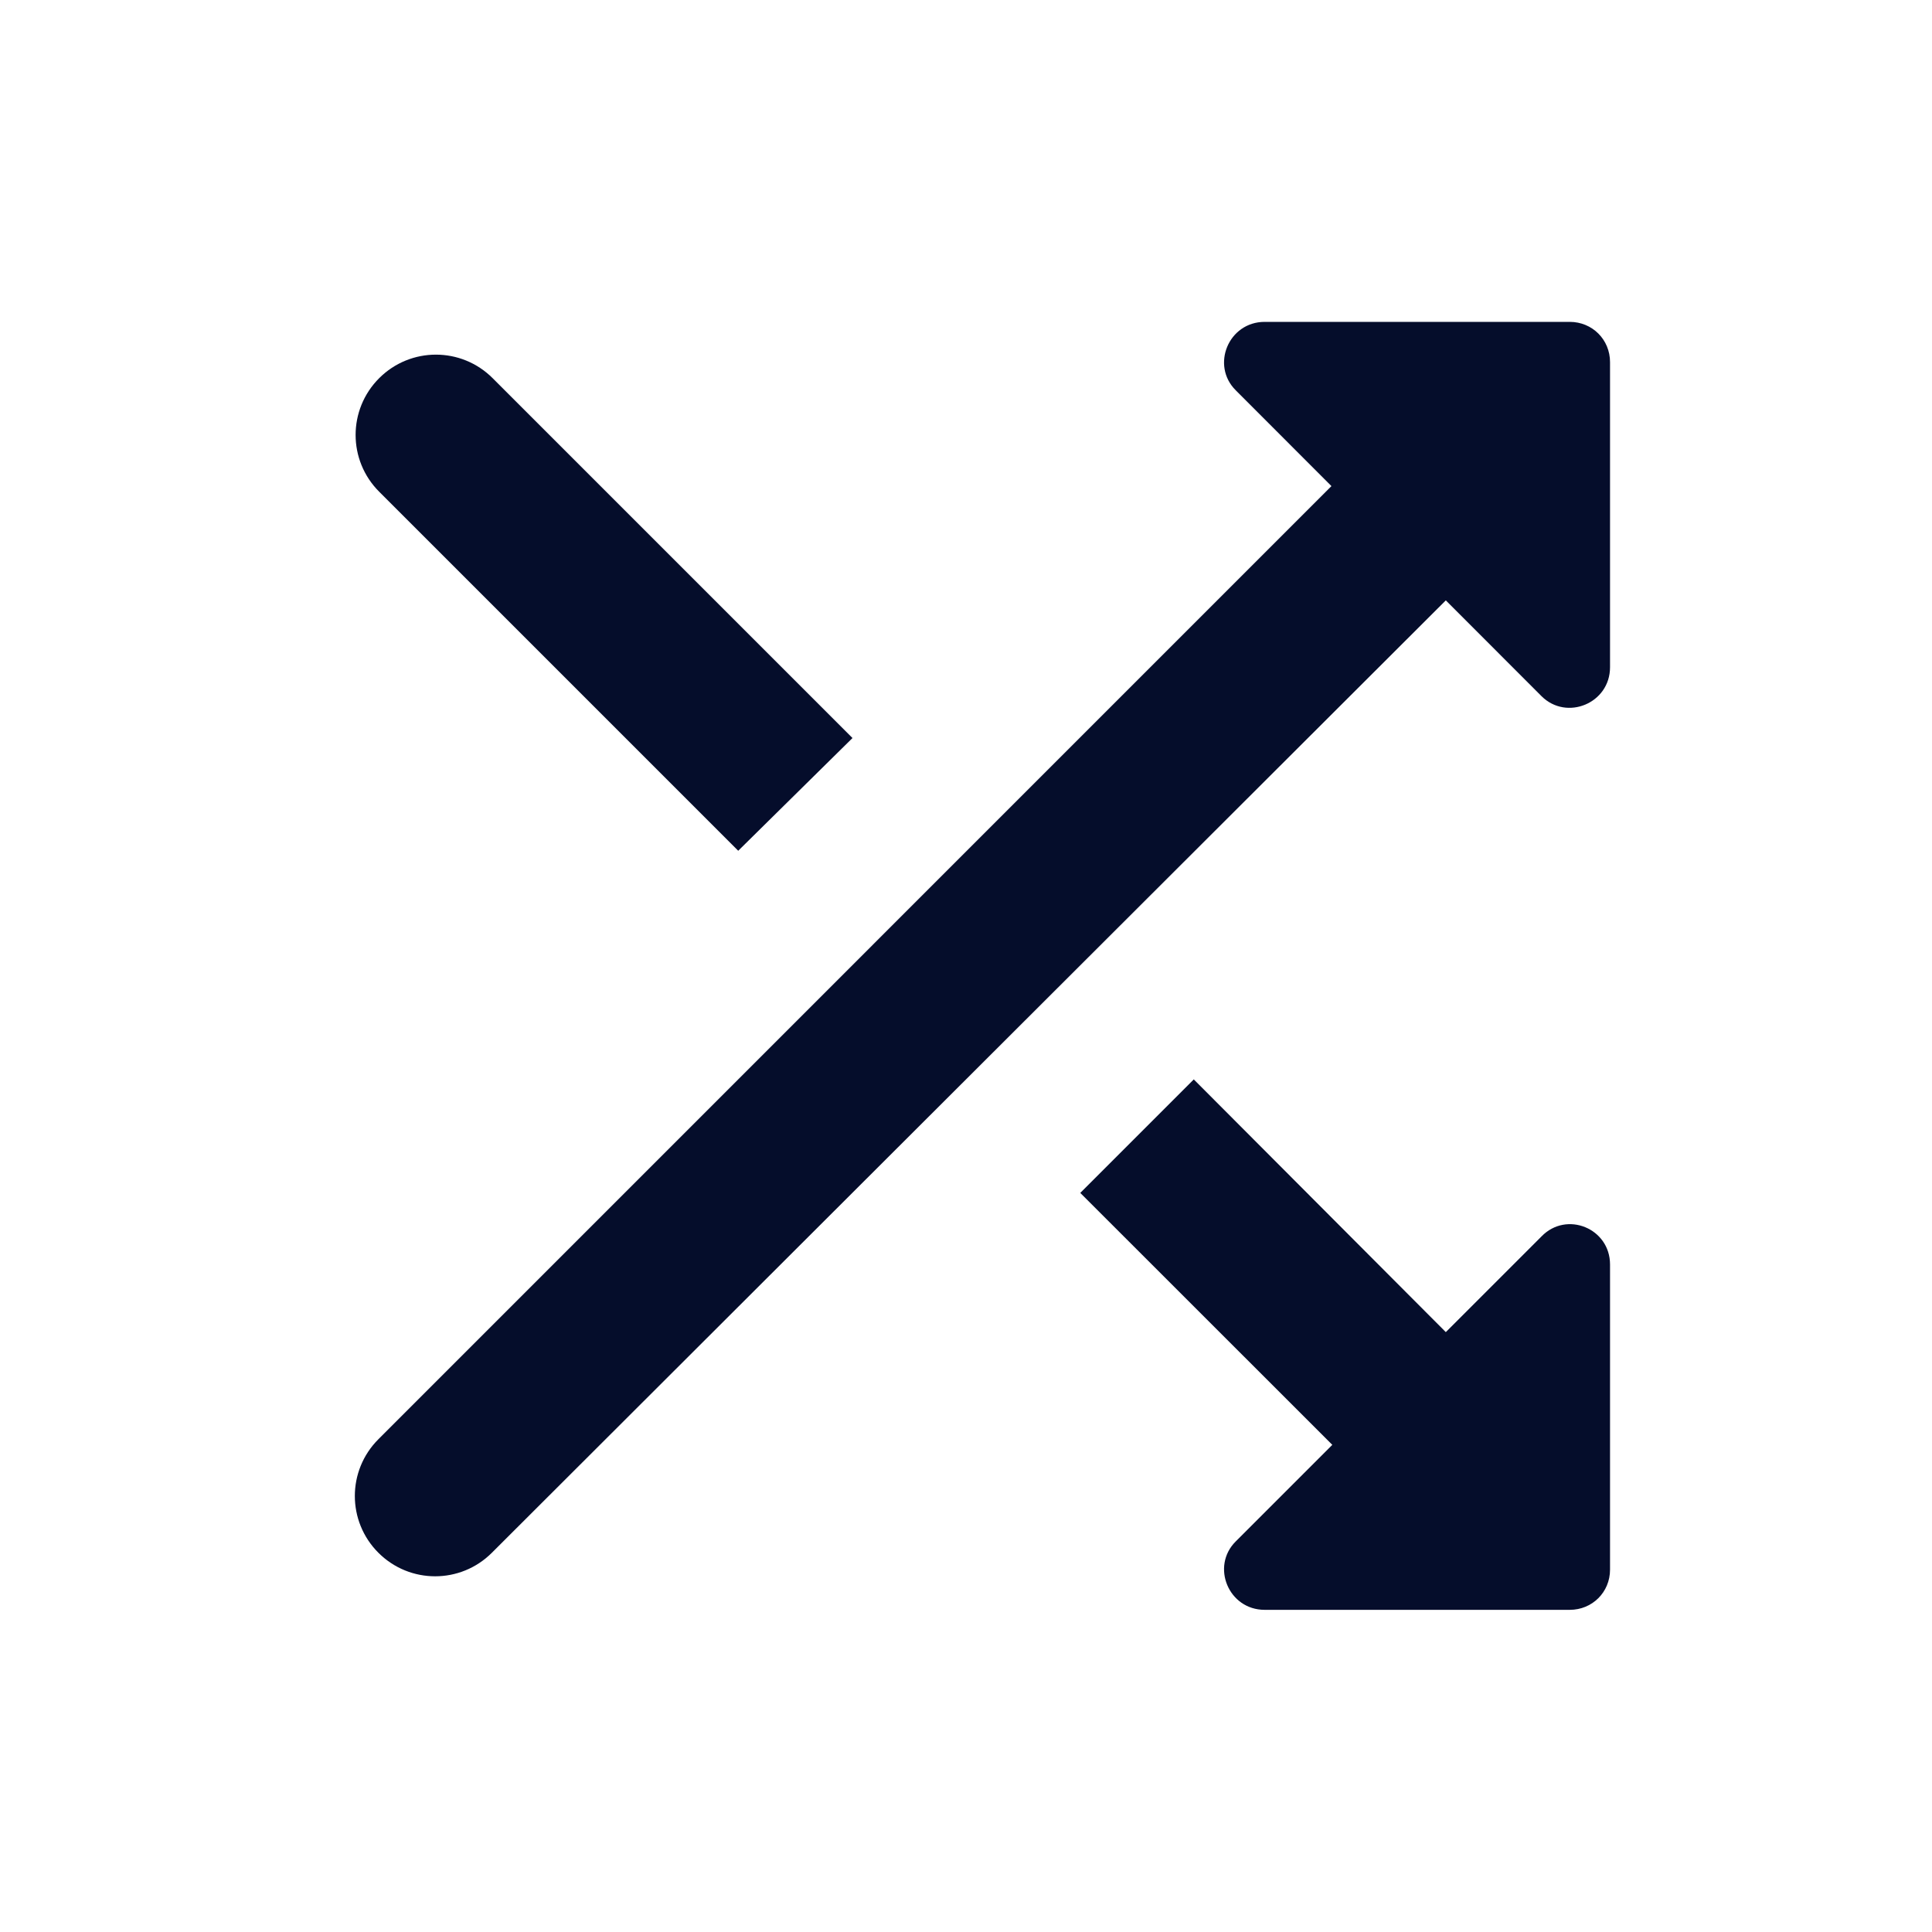<?xml version="1.0" encoding="UTF-8"?> <svg xmlns="http://www.w3.org/2000/svg" width="20" height="20" viewBox="0 0 20 20" fill="none"> <path d="M8.825 7.64L5.1 3.915C4.775 3.59 4.25 3.59 3.925 3.915C3.6 4.24 3.6 4.765 3.925 5.09L7.642 8.807L8.825 7.64ZM12.792 4.04L13.783 5.032L3.917 14.899C3.592 15.224 3.592 15.749 3.917 16.074C4.242 16.399 4.767 16.399 5.092 16.074L14.967 6.215L15.958 7.207C16.217 7.465 16.667 7.282 16.667 6.907V3.749C16.667 3.515 16.483 3.332 16.25 3.332H13.092C12.717 3.332 12.533 3.782 12.792 4.04V4.04ZM12.358 11.174L11.183 12.349L13.792 14.957L12.792 15.957C12.533 16.215 12.717 16.665 13.092 16.665H16.25C16.483 16.665 16.667 16.482 16.667 16.249V13.09C16.667 12.715 16.217 12.532 15.958 12.799L14.967 13.79L12.358 11.174V11.174Z" fill="#050D2B"></path> </svg> 